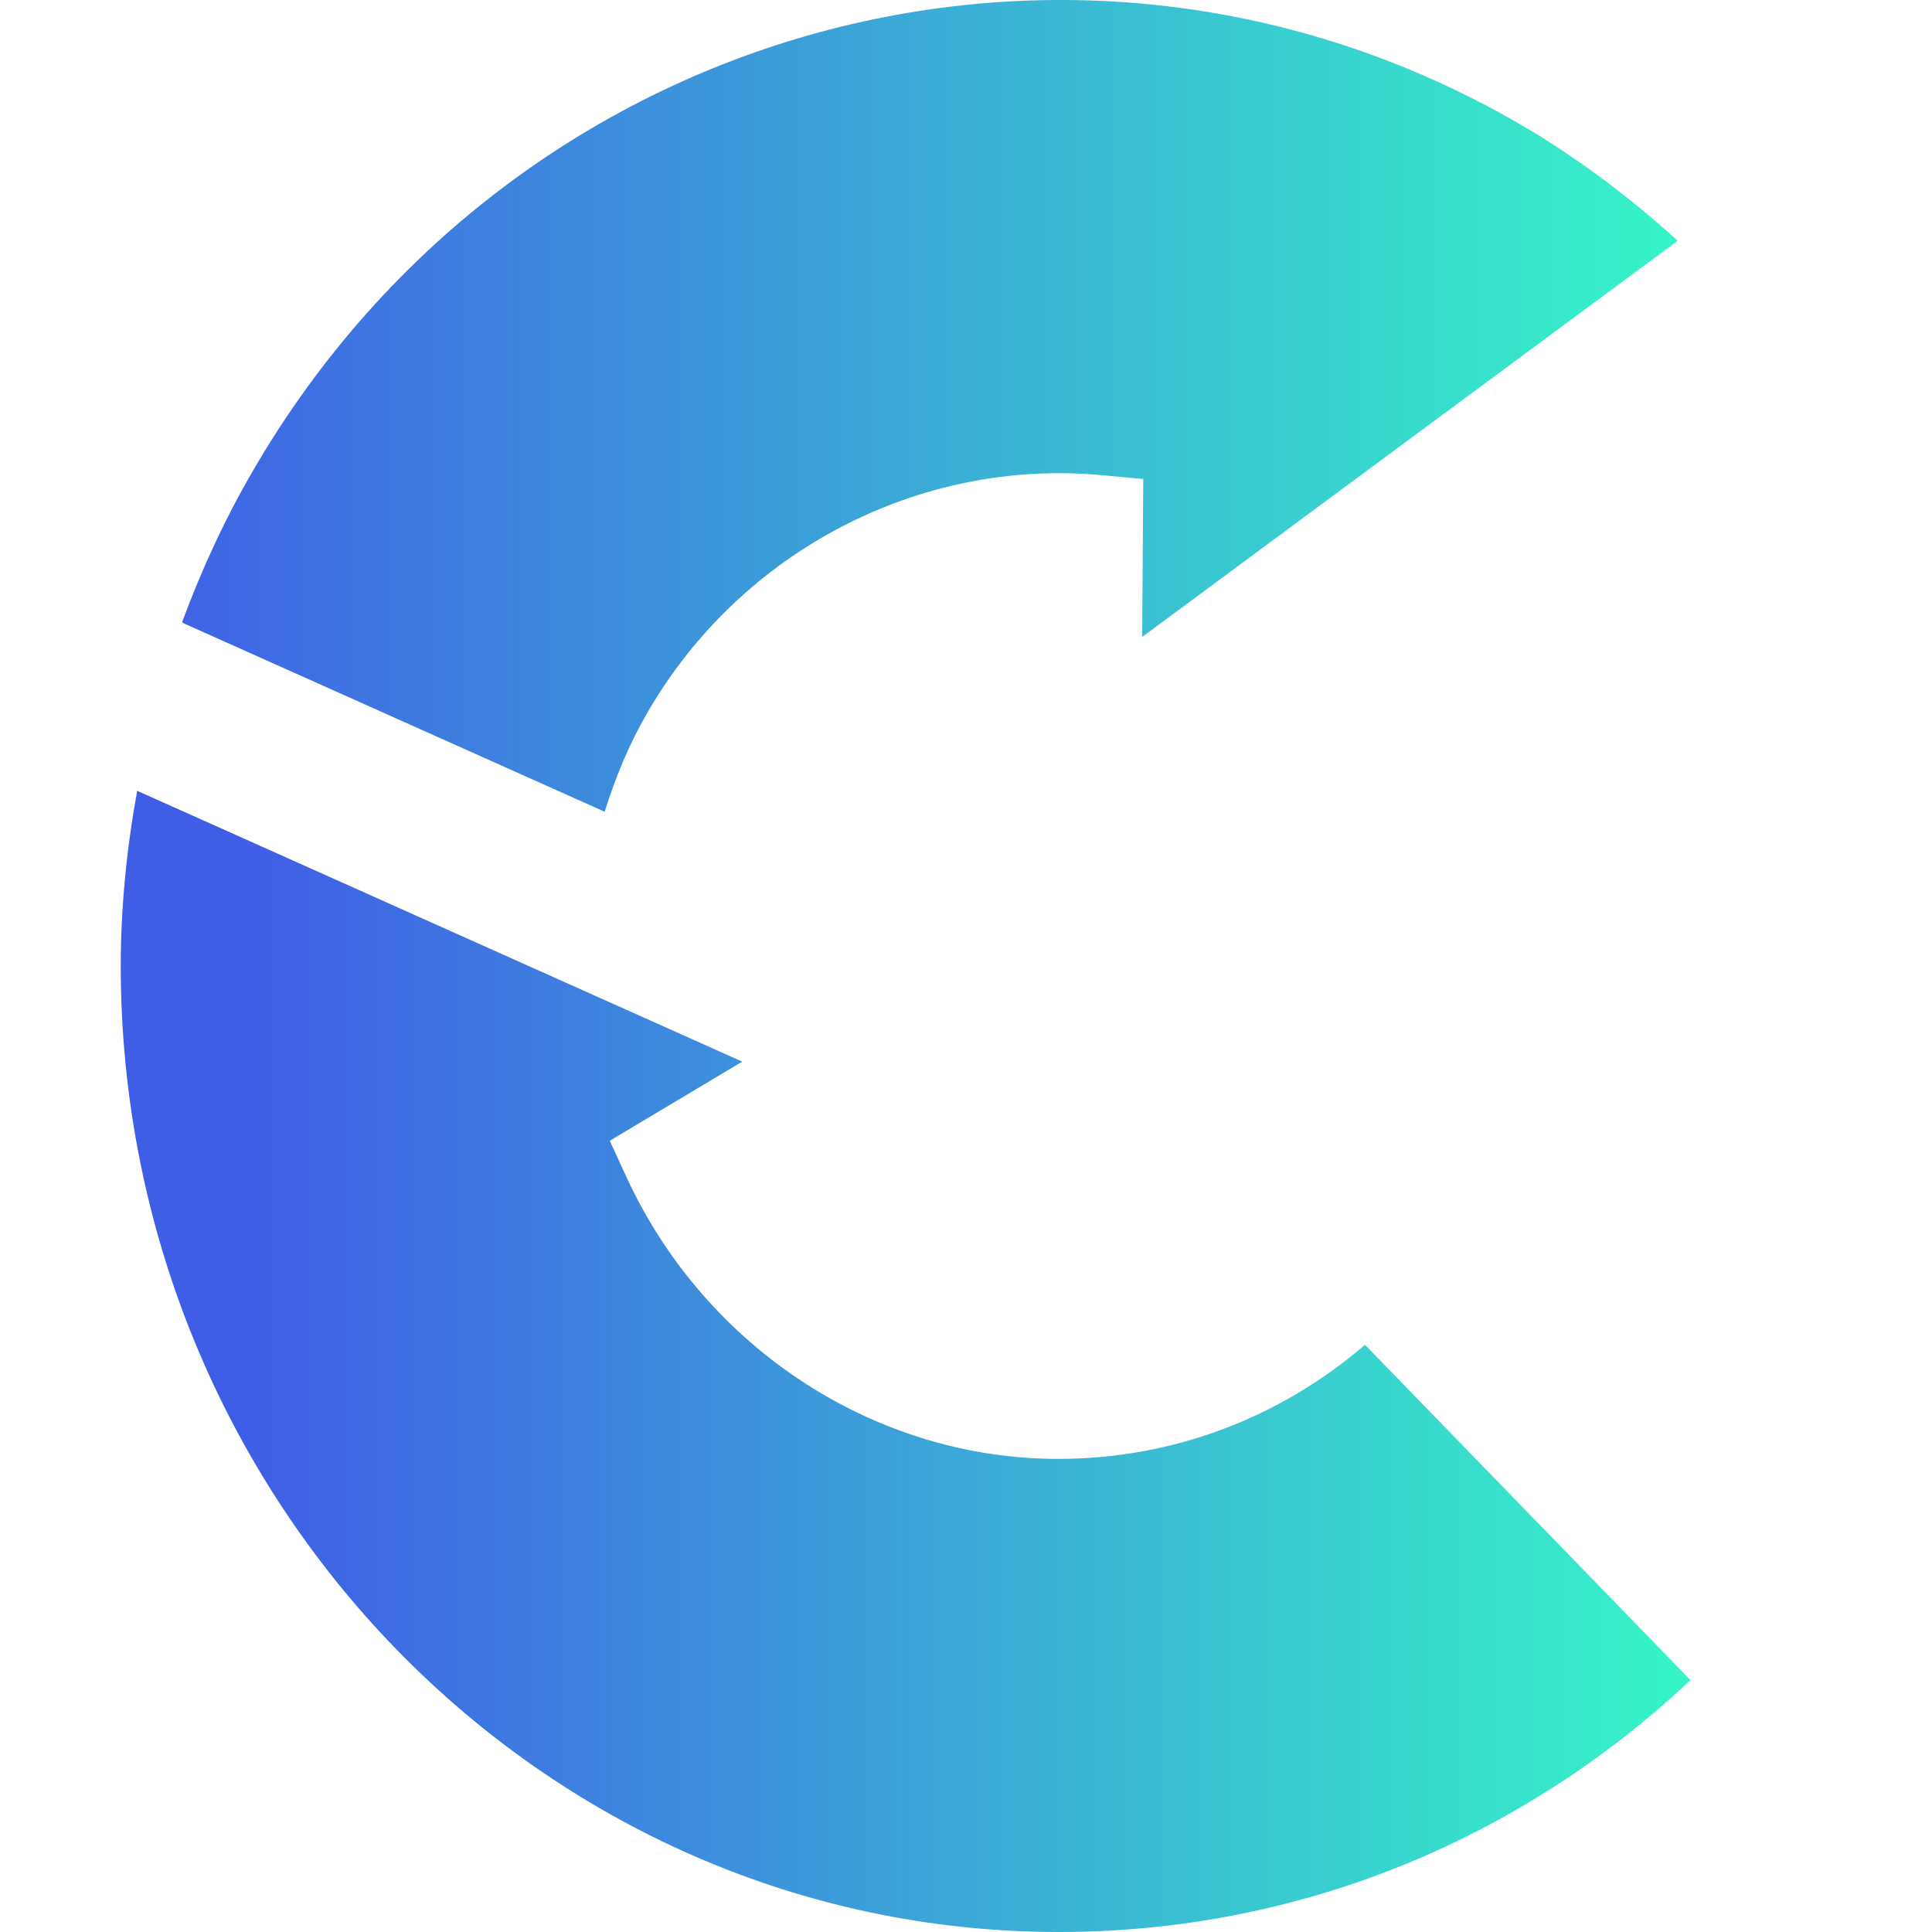 <svg width="16" height="16" viewBox="0 0 16 16" fill="none" xmlns="http://www.w3.org/2000/svg">
<g clip-path="url(#clip0_1176_437)">
<path d="M11.302 11.139C10.59 11.75 9.701 12.082 8.764 12.082C7.252 12.082 5.85 11.17 5.194 9.761L5.05 9.447L6.147 8.792L1.136 6.549C1.047 7.038 1 7.527 1 7.998C1 12.409 4.482 16 8.769 16C10.721 16 12.564 15.263 14 13.914L11.306 11.139H11.302Z" fill="url(#paint0_linear_1176_437)"/>
<path d="M5.007 6.724C5.096 6.44 5.21 6.161 5.363 5.899C6.138 4.56 7.621 3.792 9.133 3.936L9.468 3.967L9.459 5.275L13.894 1.994C13.53 1.663 13.149 1.375 12.759 1.131C9.082 -1.13 4.304 0.105 2.101 3.888C1.864 4.294 1.669 4.717 1.508 5.153L1.53 5.166L5.011 6.724H5.007Z" fill="url(#paint1_linear_1176_437)"/>
</g>
<defs>
<linearGradient id="paint0_linear_1176_437" x1="2.042" y1="8" x2="14.068" y2="8" gradientUnits="userSpaceOnUse">
<stop stop-color="#405DE6"/>
<stop offset="1" stop-color="#36F6C7"/>
</linearGradient>
<linearGradient id="paint1_linear_1176_437" x1="1" y1="3.36" x2="14.068" y2="3.36" gradientUnits="userSpaceOnUse">
<stop stop-color="#405DE6"/>
<stop offset="1" stop-color="#36F6C7"/>
</linearGradient>
<clipPath id="clip0_1176_437">
<rect width="16" height="16" fill="white"/>
</clipPath>
</defs>
</svg>
